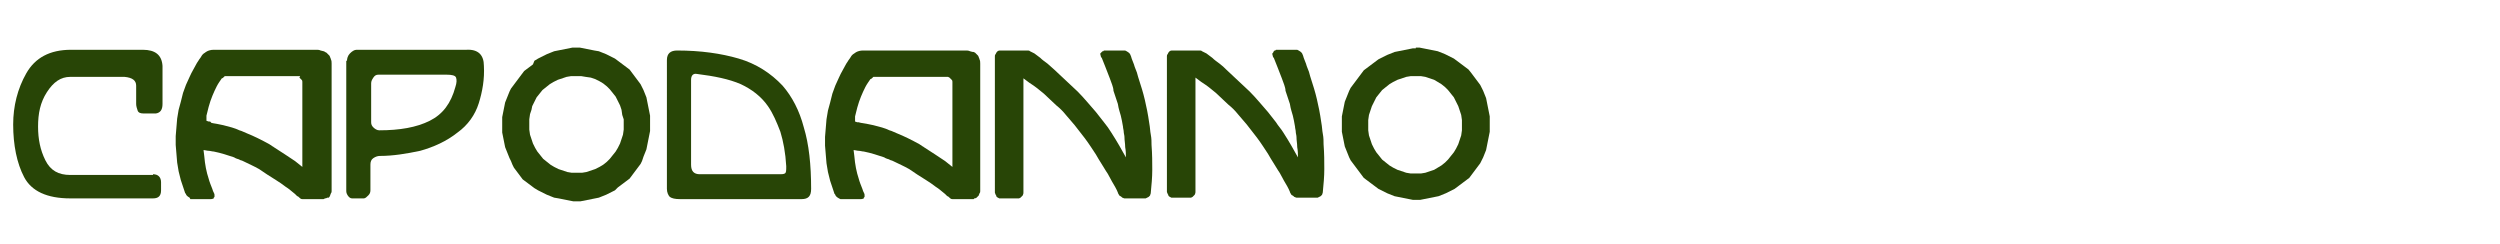 <?xml version="1.0" encoding="utf-8"?>
<!-- Generator: Adobe Illustrator 19.2.1, SVG Export Plug-In . SVG Version: 6.00 Build 0)  -->
<svg version="1.1" id="Layer_1" xmlns="http://www.w3.org/2000/svg" xmlns:xlink="http://www.w3.org/1999/xlink" x="0px" y="0px"
	 viewBox="0 0 341.5 33.3" style="enable-background:new 0 0 341.5 33.3;" xml:space="preserve">
<style type="text/css">
	.st0{fill:#284506;}
</style>
<g>
	<g>
		<path class="st0" d="M20.9,23.8c0.7,0,1.1,0.4,1.1,1.1V26c0,0.8-0.4,1.1-1.1,1.1H9.6c-3.2,0-5.3-1-6.3-2.9S1.8,19.8,1.8,17
			c0-2.5,0.6-4.9,1.8-7c1.2-2.1,3.2-3.2,6.1-3.2h9.8c1.7,0,2.6,0.7,2.7,2.2v5.2c0,0.8-0.3,1.2-0.9,1.3h-1.7c-0.4,0-0.7-0.1-0.8-0.4
			s-0.2-0.6-0.2-0.9v-2.5c0-0.7-0.5-1.1-1.6-1.2H9.6c-1.3,0-2.3,0.7-3.2,2.1s-1.2,2.9-1.2,4.7c0,1.7,0.3,3.2,1,4.6
			c0.7,1.4,1.8,2,3.4,2H20.9z"/>
		<path class="st0" d="M44.2,27.2h-2.7l-0.2,0c-0.2,0-0.3-0.1-0.4-0.2c-0.1-0.1-0.2-0.2-0.3-0.2c-0.1-0.1-0.2-0.2-0.3-0.3
			c-0.4-0.3-0.8-0.7-1.3-1c-0.4-0.3-0.8-0.6-1.3-0.9c-0.8-0.5-1.6-1-2.3-1.5c-0.7-0.4-1.4-0.7-2-1c-0.2-0.1-0.4-0.2-0.5-0.2
			c-0.2-0.1-0.4-0.2-0.5-0.2c-0.2-0.1-0.3-0.1-0.4-0.2c-0.9-0.3-1.8-0.6-2.8-0.8c-0.2,0-0.5-0.1-0.7-0.1c-0.2,0-0.5-0.1-0.7-0.1
			l0.1,0.8c0.1,1.2,0.3,2.2,0.6,3.1c0.1,0.4,0.3,0.9,0.5,1.4l0.1,0.3c0.1,0.2,0.2,0.4,0.2,0.5v0.1l0,0.1l0,0.1l-0.1,0.1l0,0.1
			c-0.2,0.1-0.3,0.1-0.4,0.1c0,0-0.1,0-0.2,0h-2.4l-0.2,0L25.9,27c-0.2-0.1-0.3-0.2-0.4-0.3c-0.1-0.1-0.1-0.3-0.2-0.3
			c-0.1-0.3-0.2-0.6-0.3-0.9c-0.1-0.3-0.2-0.6-0.3-0.9l-0.3-1.2l-0.2-1.2l-0.1-1.2l-0.1-1.2v-1.2l0.1-1.2l0.1-1.2l0.2-1.2l0.3-1.1
			l0.3-1.2l0.4-1.1l0.5-1.1c0.3-0.7,0.7-1.3,1-1.9l0.2-0.3c0.1-0.2,0.3-0.4,0.4-0.6c0.1-0.2,0.3-0.4,0.5-0.5c0,0,0.1-0.1,0.3-0.2
			c0.2-0.1,0.5-0.2,0.9-0.2c0,0,0.1,0,0.1,0c0,0,0.1,0,0.1,0h13.9c0.1,0,0.3,0,0.5,0.1C44.2,7,44.3,7,44.4,7.1l0.2,0.1l0.2,0.2
			l0.2,0.2l0.1,0.2c0,0.1,0.1,0.2,0.1,0.3c0.1,0.2,0.1,0.4,0.1,0.6l0,17.4c0,0.1,0,0.2-0.1,0.3c0,0.1-0.1,0.2-0.1,0.3L45,26.9
			c0,0-0.1,0.1-0.1,0.1S44.8,27,44.7,27c0,0-0.1,0.1-0.3,0.1L44.2,27.2z M28.9,16.8c0.6,0.1,1.2,0.2,1.6,0.3
			c0.8,0.2,1.6,0.4,2.2,0.7c0.4,0.1,0.7,0.3,1,0.4c1,0.4,2,0.9,3.1,1.5c0.1,0.1,0.2,0.1,0.3,0.2s0.2,0.1,0.3,0.2
			c1.1,0.7,2,1.3,2.9,1.9l1,0.8l0-11.6c0-0.1,0-0.2-0.1-0.3l-0.1-0.1l-0.1-0.1l-0.1-0.1L41,10.4c-0.1,0-0.1,0-0.2,0s-0.1,0-0.2,0H31
			l-0.1,0l-0.2,0l-0.1,0.1c-0.1,0.1-0.2,0.2-0.3,0.2c-0.2,0.3-0.5,0.7-0.7,1.1c-0.4,0.8-0.8,1.7-1.1,2.8c0,0.1-0.1,0.3-0.1,0.4
			c0,0.1-0.1,0.3-0.1,0.4s-0.1,0.3-0.1,0.4c0,0.1,0,0.3,0,0.4l0,0.3l0.3,0.1c0.1,0,0.2,0,0.2,0S28.9,16.8,28.9,16.8z"/>
		<path class="st0" d="M47.4,8.3c0-0.3,0.1-0.7,0.4-1c0.3-0.3,0.6-0.5,0.9-0.5h15c1.6-0.1,2.4,0.7,2.4,2.2c0.1,1.8-0.2,3.5-0.7,5.1
			s-1.5,3-2.9,4c-1.5,1.2-3.3,2-5.1,2.5c-1.9,0.4-3.7,0.7-5.5,0.7c-0.3,0-0.6,0.1-0.9,0.3s-0.4,0.5-0.4,0.9v3.5
			c0,0.3-0.1,0.5-0.3,0.7c-0.2,0.2-0.4,0.4-0.6,0.4h-1.6c-0.2,0-0.4-0.1-0.6-0.4s-0.2-0.5-0.2-0.7V8.3z M50.7,11.4l0,5.3
			c0,0.3,0.1,0.5,0.3,0.7c0.2,0.2,0.5,0.4,0.8,0.4c2.8,0,5.1-0.4,6.9-1.3c1.8-0.9,2.9-2.4,3.5-4.6c0.2-0.6,0.2-1,0.1-1.3
			c-0.1-0.3-0.6-0.4-1.3-0.4h-9.3c-0.3,0-0.5,0.1-0.7,0.4C50.8,10.9,50.7,11.1,50.7,11.4z"/>
		<path class="st0" d="M78.7,6.5h0.5l0.5,0.1l0.5,0.1l0.5,0.1l0.5,0.1L81.8,7l0.5,0.2l0.5,0.2l0.4,0.2l0.4,0.2L84,8l0.4,0.3l0.4,0.3
			l0.4,0.3l0.4,0.3l0.4,0.3l0.3,0.4l0.3,0.4l0.3,0.4l0.3,0.4l0.3,0.4l0.2,0.4l0.2,0.4l0.2,0.5l0.2,0.5l0.1,0.5l0.1,0.5l0.1,0.5
			l0.1,0.5l0.1,0.5l0,0.5l0,0.5l0,0.6l0,0.5l-0.1,0.5l-0.1,0.5l-0.1,0.5l-0.1,0.5l-0.1,0.5l-0.2,0.5l-0.2,0.5L87.7,22l-0.2,0.4
			l-0.3,0.4l-0.3,0.4l-0.3,0.4l-0.3,0.4l-0.3,0.4l-0.4,0.3l-0.4,0.3l-0.4,0.3l-0.4,0.3L84,26l-0.4,0.2l-0.4,0.2l-0.4,0.2l-0.5,0.2
			L81.8,27l-0.5,0.1l-0.5,0.1l-0.5,0.1l-0.5,0.1l-0.5,0.1h-0.5h-0.5l-0.5-0.1l-0.5-0.1l-0.5-0.1l-0.5-0.1L75.7,27l-0.5-0.2l-0.5-0.2
			l-0.4-0.2l-0.4-0.2L73.5,26L73,25.7l-0.4-0.3l-0.4-0.3l-0.4-0.3l-0.4-0.3l-0.3-0.4l-0.3-0.4l-0.3-0.4l-0.3-0.4L70,22.5L69.8,22
			l-0.2-0.4l-0.2-0.5l-0.2-0.5L69,20.1l-0.1-0.5l-0.1-0.5l-0.1-0.5l-0.1-0.5l0-0.5l0-0.6l0-0.5l0-0.5l0.1-0.5l0.1-0.5l0.1-0.5
			l0.1-0.5l0.2-0.5l0.2-0.5l0.2-0.5l0.2-0.4l0.3-0.4l0.3-0.4l0.3-0.4l0.3-0.4l0.3-0.4l0.3-0.4l0.4-0.3l0.4-0.3l0.4-0.3L73,8.3
			L73.5,8l0.4-0.2l0.4-0.2l0.4-0.2l0.5-0.2L75.7,7l0.5-0.1l0.5-0.1l0.5-0.1l0.5-0.1l0.5-0.1H78.7z M78.7,10.4l-0.7,0l-0.6,0.1
			l-0.6,0.2l-0.6,0.2l-0.6,0.3l-0.5,0.3l-0.5,0.4l-0.5,0.4l-0.4,0.5l-0.4,0.5l-0.3,0.6l-0.3,0.6L72.6,15l-0.2,0.6l-0.1,0.7l0,0.7
			l0,0.7l0.1,0.7l0.2,0.6l0.2,0.6l0.3,0.6l0.3,0.5l0.4,0.5l0.4,0.5l0.5,0.4l0.5,0.4l0.5,0.3l0.6,0.3l0.6,0.2l0.6,0.2l0.6,0.1l0.7,0
			l0.7,0l0.6-0.1l0.6-0.2l0.6-0.2l0.6-0.3l0.5-0.3l0.5-0.4l0.4-0.4l0.4-0.5l0.4-0.5l0.3-0.5l0.3-0.6l0.2-0.6l0.2-0.6l0.1-0.7l0-0.7
			l0-0.7L85,15.7L84.9,15l-0.2-0.6l-0.3-0.6l-0.3-0.6l-0.4-0.5l-0.4-0.5l-0.4-0.4l-0.5-0.4l-0.5-0.3l-0.6-0.3l-0.6-0.2L80,10.5
			l-0.6-0.1L78.7,10.4z"/>
		<path class="st0" d="M91.1,8.2c0-0.9,0.5-1.3,1.4-1.3c3.2,0,6,0.4,8.4,1.1s4.4,2,6,3.7c1.3,1.5,2.3,3.4,2.9,5.7
			c0.7,2.3,1,5.1,1,8.4c0,1-0.4,1.4-1.3,1.4H92.9c-0.7,0-1.1-0.1-1.4-0.3c-0.2-0.2-0.4-0.6-0.4-1.1V8.2z M107.4,22.7
			c-0.1-1.8-0.4-3.4-0.8-4.7c-0.5-1.3-1-2.5-1.7-3.5c-0.9-1.3-2.2-2.3-3.7-3c-1.6-0.7-3.6-1.1-6-1.4c-0.5-0.1-0.8,0.2-0.8,0.8v11.6
			c0,0.9,0.4,1.3,1.2,1.3h10.9c0.3,0,0.5,0,0.7-0.1C107.4,23.6,107.4,23.3,107.4,22.7z"/>
		<path class="st0" d="M133,27.2h-2.7l-0.2,0c-0.2,0-0.3-0.1-0.4-0.2c-0.1-0.1-0.2-0.2-0.3-0.2c-0.1-0.1-0.2-0.2-0.3-0.3
			c-0.4-0.3-0.8-0.7-1.3-1c-0.4-0.3-0.8-0.6-1.3-0.9c-0.8-0.5-1.6-1-2.3-1.5c-0.7-0.4-1.4-0.7-2-1c-0.2-0.1-0.4-0.2-0.5-0.2
			c-0.2-0.1-0.4-0.2-0.5-0.2c-0.2-0.1-0.3-0.1-0.4-0.2c-0.9-0.3-1.8-0.6-2.8-0.8c-0.2,0-0.5-0.1-0.7-0.1c-0.2,0-0.5-0.1-0.7-0.1
			l0.1,0.8c0.1,1.2,0.3,2.2,0.6,3.1c0.1,0.4,0.3,0.9,0.5,1.4l0.1,0.3c0.1,0.2,0.2,0.4,0.2,0.5v0.1l0,0.1l0,0.1l-0.1,0.1l0,0.1
			c-0.2,0.1-0.3,0.1-0.4,0.1c0,0-0.1,0-0.2,0h-2.4l-0.2,0l-0.2-0.1c-0.2-0.1-0.3-0.2-0.4-0.3c-0.1-0.1-0.1-0.3-0.2-0.3
			c-0.1-0.3-0.2-0.6-0.3-0.9c-0.1-0.3-0.2-0.6-0.3-0.9l-0.3-1.2l-0.2-1.2l-0.1-1.2l-0.1-1.2v-1.2l0.1-1.2l0.1-1.2l0.2-1.2l0.3-1.1
			l0.3-1.2l0.4-1.1l0.5-1.1c0.3-0.7,0.7-1.3,1-1.9l0.2-0.3c0.1-0.2,0.3-0.4,0.4-0.6c0.1-0.2,0.3-0.4,0.5-0.5c0,0,0.1-0.1,0.3-0.2
			c0.2-0.1,0.5-0.2,0.9-0.2c0,0,0.1,0,0.1,0c0,0,0.1,0,0.1,0h13.9c0.1,0,0.3,0,0.5,0.1c0.3,0.1,0.4,0.1,0.5,0.1l0.2,0.1l0.2,0.2
			l0.2,0.2l0.1,0.2c0,0.1,0.1,0.2,0.1,0.3c0.1,0.2,0.1,0.4,0.1,0.6l0,17.4c0,0.1,0,0.2-0.1,0.3c0,0.1-0.1,0.2-0.1,0.3l-0.1,0.1
			c0,0-0.1,0.1-0.1,0.1s-0.1,0.1-0.1,0.1c0,0-0.1,0.1-0.3,0.1L133,27.2z M117.7,16.8c0.6,0.1,1.2,0.2,1.6,0.3
			c0.8,0.2,1.6,0.4,2.2,0.7c0.4,0.1,0.7,0.3,1,0.4c1,0.4,2,0.9,3.1,1.5c0.1,0.1,0.2,0.1,0.3,0.2s0.2,0.1,0.3,0.2
			c1.1,0.7,2,1.3,2.9,1.9l1,0.8l0-11.6c0-0.1,0-0.2-0.1-0.3l-0.1-0.1l-0.1-0.1l-0.1-0.1l-0.2-0.1c-0.1,0-0.1,0-0.2,0s-0.1,0-0.2,0
			h-9.5l-0.1,0l-0.2,0l-0.1,0.1c-0.1,0.1-0.2,0.2-0.3,0.2c-0.2,0.3-0.5,0.7-0.7,1.1c-0.4,0.8-0.8,1.7-1.1,2.8c0,0.1-0.1,0.3-0.1,0.4
			c0,0.1-0.1,0.3-0.1,0.4s-0.1,0.3-0.1,0.4c0,0.1,0,0.3,0,0.4l0,0.3l0.3,0.1c0.1,0,0.2,0,0.2,0S117.6,16.8,117.7,16.8z"/>
		<path class="st0" d="M151.6,10.7c-0.4-1.1-0.8-2-1.1-2.8l-0.1-0.1c0-0.1-0.1-0.3-0.1-0.4l0-0.1l0.1-0.1l0.1-0.1l0.1-0.1l0.1,0
			l0.1-0.1l0.1,0l0.2,0h2.3l0.3,0l0.2,0.1c0.2,0.1,0.3,0.2,0.4,0.3c0.1,0.1,0.1,0.2,0.2,0.4c0.1,0.4,0.3,0.8,0.4,1.1
			c0.1,0.4,0.3,0.8,0.4,1.1c0.2,0.8,0.5,1.6,0.7,2.3c0.3,1,0.5,1.9,0.7,2.9c0.1,0.5,0.2,1.1,0.3,1.8c0.1,0.5,0.1,1,0.2,1.5
			s0.1,1,0.1,1.4c0.1,1.3,0.1,2.4,0.1,3.4c0,1-0.1,2.1-0.2,3.1c0,0.2-0.1,0.3-0.1,0.4l-0.1,0.1l-0.1,0.1l-0.2,0.1l-0.2,0.1h-2.9
			c-0.1,0-0.2-0.1-0.3-0.1l-0.1-0.1c-0.1-0.1-0.2-0.1-0.3-0.2c-0.1-0.2-0.2-0.3-0.2-0.4c-0.2-0.5-0.5-1-0.8-1.5
			c-0.3-0.5-0.5-1-0.8-1.4c-0.4-0.7-0.9-1.4-1.4-2.3c-0.4-0.6-0.9-1.4-1.5-2.2c-0.2-0.3-0.5-0.6-0.7-0.9c-0.2-0.3-0.5-0.6-0.7-0.9
			c-0.4-0.5-0.8-0.9-1.2-1.4c-0.4-0.5-0.8-0.9-1.3-1.3c-0.5-0.5-1.1-1-1.7-1.6c-0.6-0.5-1.2-1-2-1.5l-0.8-0.6v15.6
			c0,0.1,0,0.2-0.1,0.4l-0.1,0.1l-0.1,0.1l-0.1,0.1l-0.2,0.1l-0.2,0l-0.1,0h-2.2l-0.2,0c-0.2-0.1-0.4-0.2-0.4-0.3
			c0-0.1-0.1-0.2-0.1-0.2c0-0.1-0.1-0.2-0.1-0.3V7.7c0-0.1,0-0.2,0.1-0.3l0.1-0.2c0.1-0.1,0.1-0.2,0.2-0.2c0.1-0.1,0.2-0.1,0.3-0.1
			c0.1,0,0.2,0,0.3,0h3.5c0.1,0,0.2,0,0.3,0.1c0.2,0.1,0.4,0.2,0.6,0.3c0.1,0.1,0.3,0.2,0.4,0.3c0.1,0.1,0.3,0.2,0.4,0.3
			c0.3,0.3,0.6,0.5,1,0.8c0.3,0.3,0.6,0.5,0.9,0.8c0.5,0.5,1.1,1,1.6,1.5c0.5,0.5,1.1,1,1.6,1.5c0.9,0.9,1.7,1.9,2.5,2.8
			c0.4,0.5,0.7,0.9,1.1,1.4s0.7,0.9,1,1.4c0.4,0.6,0.8,1.3,1.1,1.8l0.9,1.6c0-0.4,0-0.9-0.1-1.4c0-0.5-0.1-0.9-0.1-1.4
			c0-0.2-0.1-0.5-0.1-0.7c0-0.2-0.1-0.5-0.1-0.7c-0.1-0.6-0.2-1.1-0.3-1.5c-0.1-0.4-0.3-0.9-0.4-1.6c-0.2-0.6-0.4-1.2-0.6-1.8
			C152.1,11.9,151.8,11.3,151.6,10.7z"/>
		<path class="st0" d="M175.1,10.7c-0.4-1.1-0.8-2-1.1-2.8l-0.1-0.1c0-0.1-0.1-0.3-0.1-0.4l0-0.1l0.1-0.1L174,7l0.1-0.1l0.1,0
			l0.1-0.1l0.1,0l0.2,0h2.3l0.3,0l0.2,0.1c0.2,0.1,0.3,0.2,0.4,0.3c0.1,0.1,0.1,0.2,0.2,0.4c0.1,0.4,0.3,0.8,0.4,1.1
			c0.1,0.4,0.3,0.8,0.4,1.1c0.2,0.8,0.5,1.6,0.7,2.3c0.3,1,0.5,1.9,0.7,2.9c0.1,0.5,0.2,1.1,0.3,1.8c0.1,0.5,0.1,1,0.2,1.5
			c0.1,0.5,0.1,1,0.1,1.4c0.1,1.3,0.1,2.4,0.1,3.4c0,1-0.1,2.1-0.2,3.1c0,0.2-0.1,0.3-0.1,0.4l-0.1,0.1l-0.1,0.1l-0.2,0.1l-0.2,0.1
			h-2.9c-0.1,0-0.2-0.1-0.3-0.1l-0.1-0.1c-0.1-0.1-0.2-0.1-0.3-0.2c-0.1-0.2-0.2-0.3-0.2-0.4c-0.2-0.5-0.5-1-0.8-1.5
			c-0.3-0.5-0.5-1-0.8-1.4c-0.4-0.7-0.9-1.4-1.4-2.3c-0.4-0.6-0.9-1.4-1.5-2.2c-0.2-0.3-0.5-0.6-0.7-0.9c-0.2-0.3-0.5-0.6-0.7-0.9
			c-0.4-0.5-0.8-0.9-1.2-1.4c-0.4-0.5-0.8-0.9-1.3-1.3c-0.5-0.5-1.1-1-1.7-1.6c-0.6-0.5-1.2-1-2-1.5l-0.8-0.6v15.6
			c0,0.1,0,0.2-0.1,0.4l-0.1,0.1l-0.1,0.1l-0.1,0.1l-0.2,0.1l-0.2,0l-0.1,0h-2.2l-0.2,0c-0.2-0.1-0.4-0.2-0.4-0.3
			c0-0.1-0.1-0.2-0.1-0.2c0-0.1-0.1-0.2-0.1-0.3V7.7c0-0.1,0-0.2,0.1-0.3l0.1-0.2c0.1-0.1,0.1-0.2,0.2-0.2c0.1-0.1,0.2-0.1,0.3-0.1
			c0.1,0,0.2,0,0.3,0h3.5c0.1,0,0.2,0,0.3,0.1c0.2,0.1,0.4,0.2,0.6,0.3c0.1,0.1,0.3,0.2,0.4,0.3c0.1,0.1,0.3,0.2,0.4,0.3
			c0.3,0.3,0.6,0.5,1,0.8s0.6,0.5,0.9,0.8c0.5,0.5,1.1,1,1.6,1.5s1.1,1,1.6,1.5c0.9,0.9,1.7,1.9,2.5,2.8c0.4,0.5,0.7,0.9,1.1,1.4
			c0.3,0.5,0.7,0.9,1,1.4c0.4,0.6,0.8,1.3,1.1,1.8l0.9,1.6c0-0.4,0-0.9-0.1-1.4c0-0.5-0.1-0.9-0.1-1.4c0-0.2-0.1-0.5-0.1-0.7
			c0-0.2-0.1-0.5-0.1-0.7c-0.1-0.6-0.2-1.1-0.3-1.5c-0.1-0.4-0.3-0.9-0.4-1.6c-0.2-0.6-0.4-1.2-0.6-1.8
			C175.6,11.9,175.3,11.3,175.1,10.7z"/>
		<path class="st0" d="M193.4,6.5h0.5l0.5,0.1l0.5,0.1l0.5,0.1l0.5,0.1l0.5,0.1l0.5,0.2l0.5,0.2l0.4,0.2l0.4,0.2l0.4,0.2l0.4,0.3
			l0.4,0.3l0.4,0.3l0.4,0.3l0.4,0.3L201,10l0.3,0.4l0.3,0.4l0.3,0.4l0.3,0.4l0.2,0.4l0.2,0.4l0.2,0.5l0.2,0.5l0.1,0.5l0.1,0.5
			l0.1,0.5l0.1,0.5l0.1,0.5l0,0.5l0,0.5l0,0.6l0,0.5l-0.1,0.5l-0.1,0.5l-0.1,0.5l-0.1,0.5l-0.1,0.5l-0.2,0.5l-0.2,0.5l-0.2,0.4
			l-0.2,0.4l-0.3,0.4l-0.3,0.4l-0.3,0.4l-0.3,0.4l-0.3,0.4l-0.4,0.3l-0.4,0.3l-0.4,0.3l-0.4,0.3l-0.4,0.3l-0.4,0.2l-0.4,0.2
			l-0.4,0.2l-0.5,0.2l-0.5,0.2l-0.5,0.1l-0.5,0.1l-0.5,0.1l-0.5,0.1l-0.5,0.1h-0.5h-0.5l-0.5-0.1l-0.5-0.1l-0.5-0.1l-0.5-0.1
			l-0.5-0.1l-0.5-0.2l-0.5-0.2l-0.4-0.2l-0.4-0.2l-0.4-0.2l-0.4-0.3l-0.4-0.3l-0.4-0.3l-0.4-0.3l-0.4-0.3l-0.3-0.4l-0.3-0.4
			l-0.3-0.4l-0.3-0.4l-0.3-0.4l-0.3-0.4l-0.2-0.4l-0.2-0.5l-0.2-0.5l-0.2-0.5l-0.1-0.5l-0.1-0.5l-0.1-0.5l-0.1-0.5l0-0.5l0-0.6
			l0-0.5l0-0.5l0.1-0.5l0.1-0.5l0.1-0.5l0.1-0.5l0.2-0.5l0.2-0.5l0.2-0.5l0.2-0.4l0.3-0.4l0.3-0.4l0.3-0.4l0.3-0.4l0.3-0.4l0.3-0.4
			l0.4-0.3l0.4-0.3l0.4-0.3l0.4-0.3l0.4-0.3l0.4-0.2l0.4-0.2l0.4-0.2l0.5-0.2l0.5-0.2l0.5-0.1l0.5-0.1l0.5-0.1l0.5-0.1l0.5-0.1
			H193.4z M193.4,10.4l-0.7,0l-0.6,0.1l-0.6,0.2l-0.6,0.2l-0.6,0.3l-0.5,0.3l-0.5,0.4l-0.5,0.4l-0.4,0.5l-0.4,0.5l-0.3,0.6l-0.3,0.6
			l-0.2,0.6l-0.2,0.6l-0.1,0.7l0,0.7l0,0.7l0.1,0.7l0.2,0.6l0.2,0.6l0.3,0.6l0.3,0.5l0.4,0.5l0.4,0.5l0.5,0.4l0.5,0.4l0.5,0.3
			l0.6,0.3l0.6,0.2l0.6,0.2l0.6,0.1l0.7,0l0.7,0l0.6-0.1l0.6-0.2l0.6-0.2l0.5-0.3l0.5-0.3l0.5-0.4l0.4-0.4l0.4-0.5l0.4-0.5l0.3-0.5
			l0.3-0.6l0.2-0.6l0.2-0.6l0.1-0.7l0-0.7l0-0.7l-0.1-0.7l-0.2-0.6l-0.2-0.6l-0.3-0.6l-0.3-0.6l-0.4-0.5l-0.4-0.5l-0.4-0.4l-0.5-0.4
			l-0.5-0.3l-0.5-0.3l-0.6-0.2l-0.6-0.2l-0.6-0.1L193.4,10.4z"/>
	</g>
</g>
</svg>
